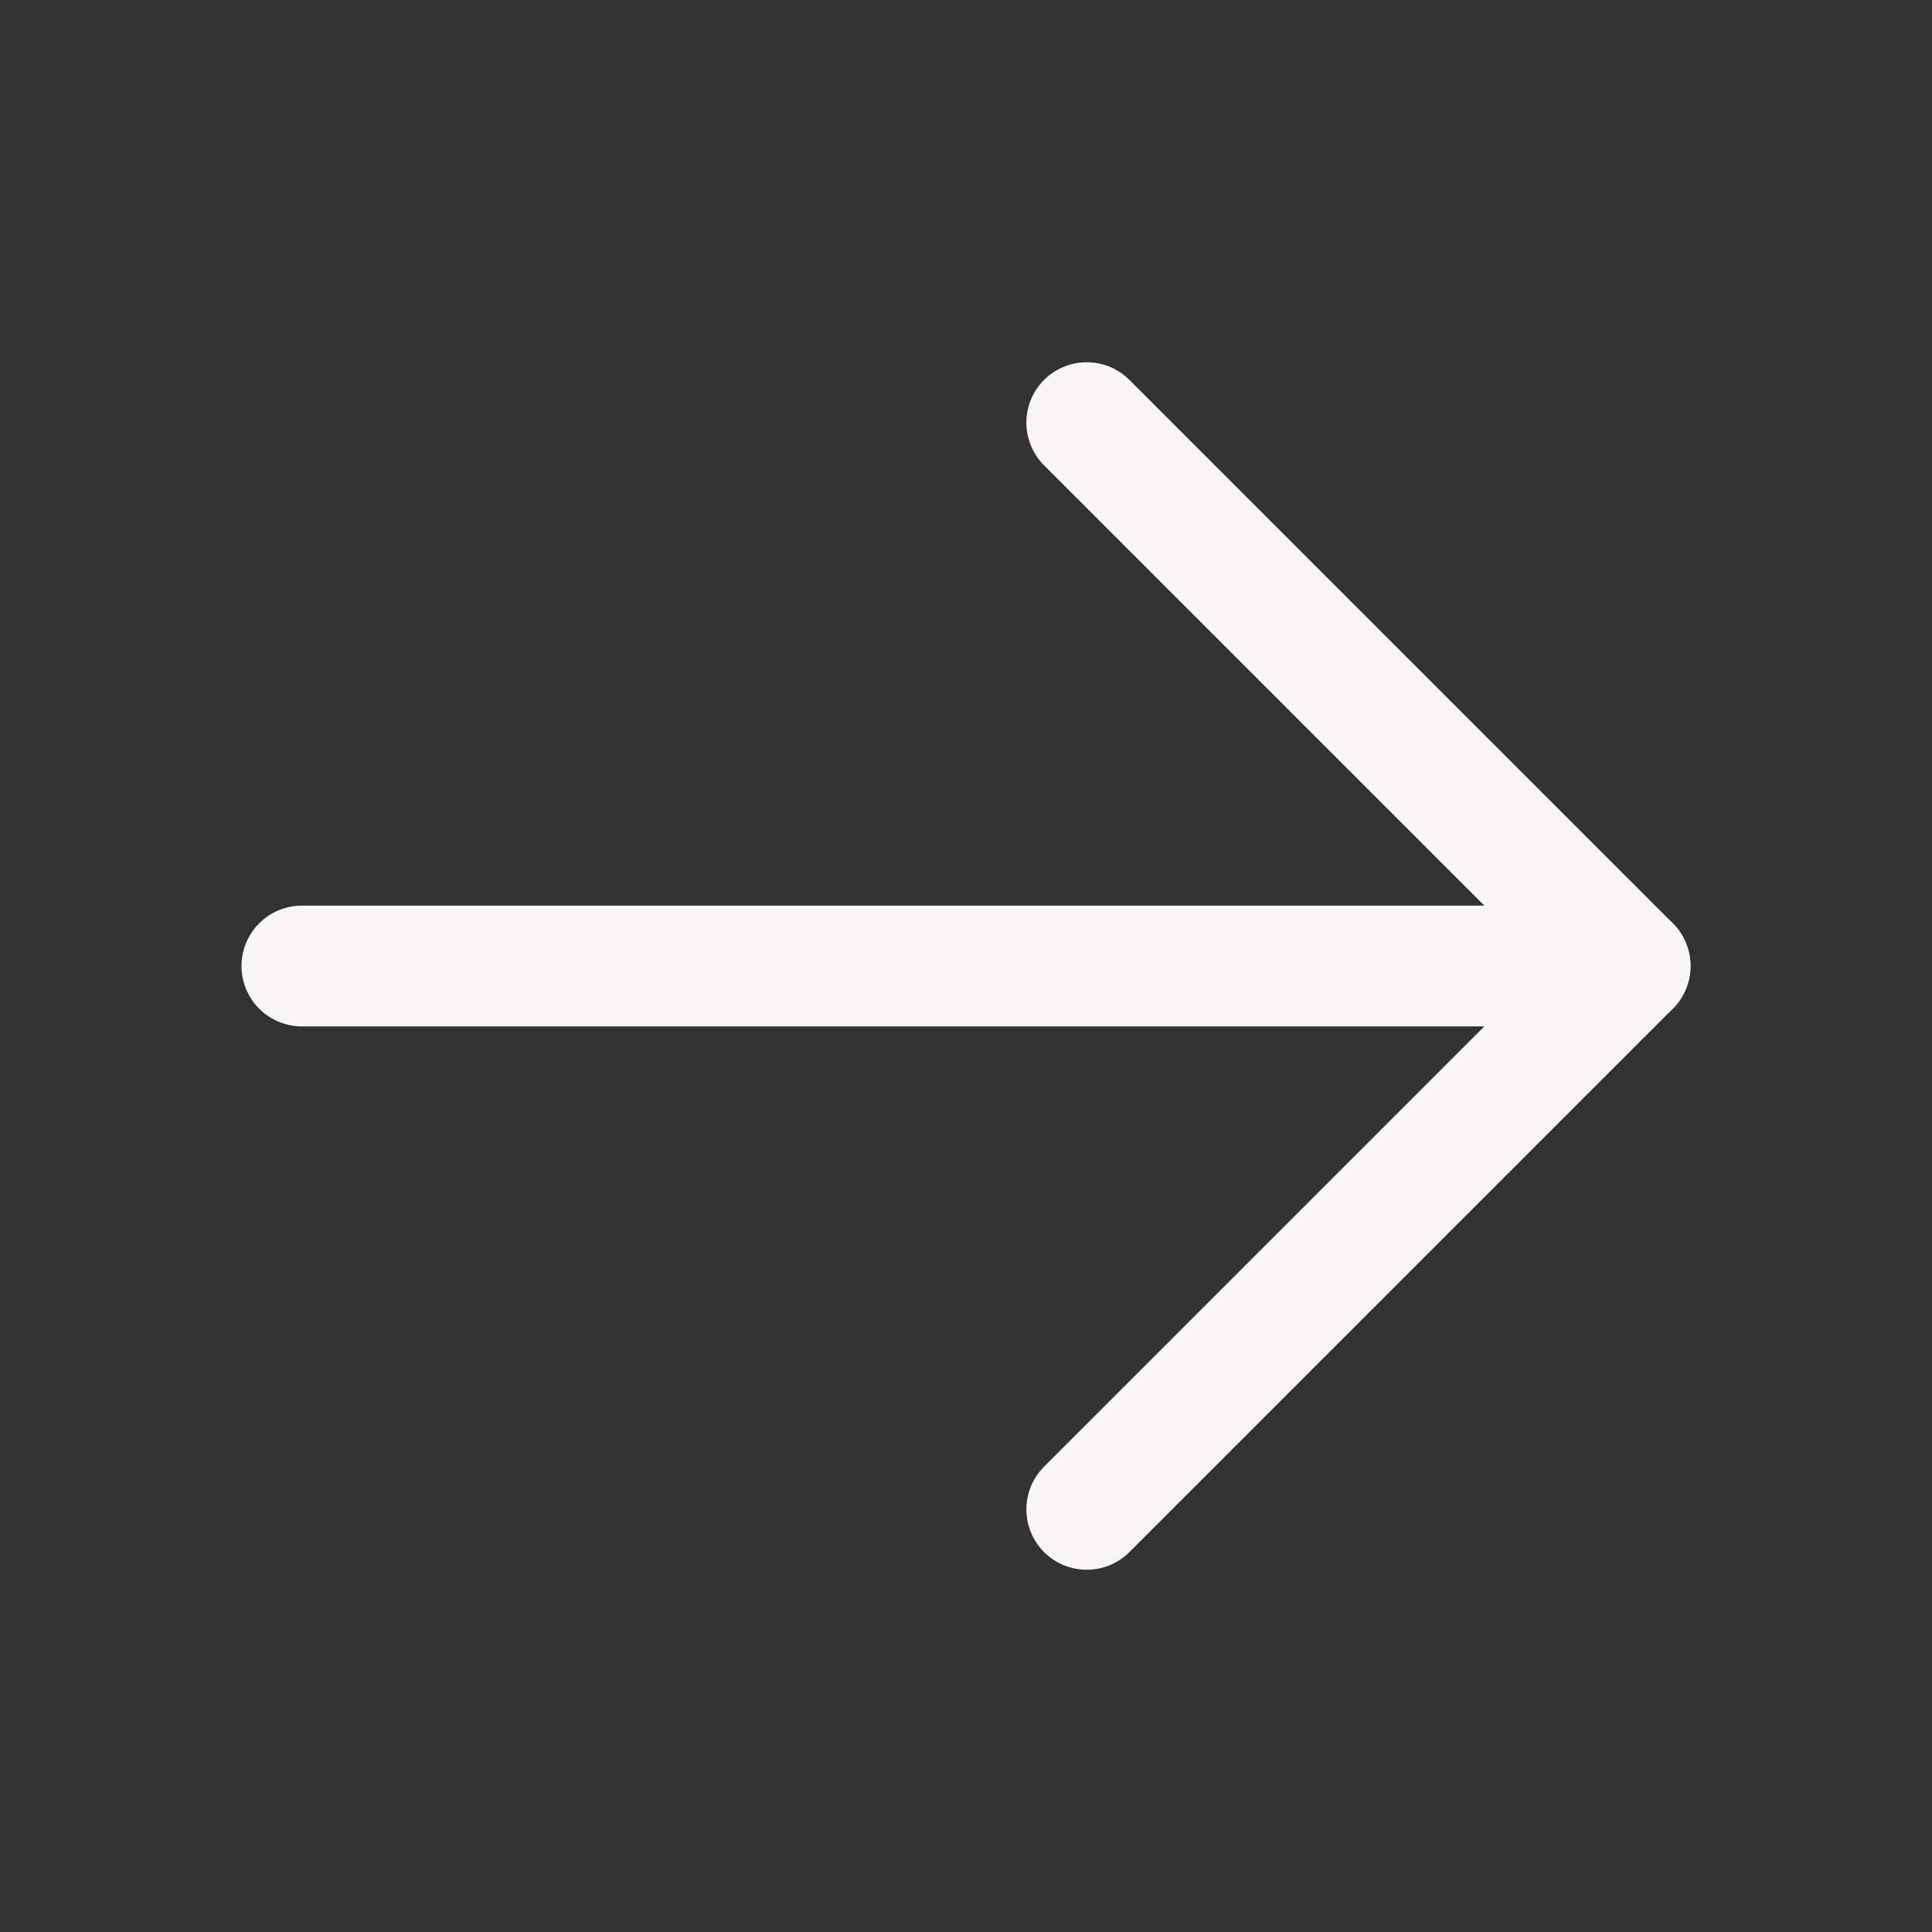 <svg width="32" height="32" viewBox="0 0 32 32" fill="none" xmlns="http://www.w3.org/2000/svg">
<rect x="0" y="0" width="32" height="32" fill="#333333" stroke="none"/>
<path d="M5 16H27" stroke="#F8F7F5" stroke-width="2" stroke-linecap="round" stroke-linejoin="round"/>
<path d="M18 7L27 16L18 25" stroke="#F8F7F5" stroke-width="2" stroke-linecap="round" stroke-linejoin="round"/>
</svg>
